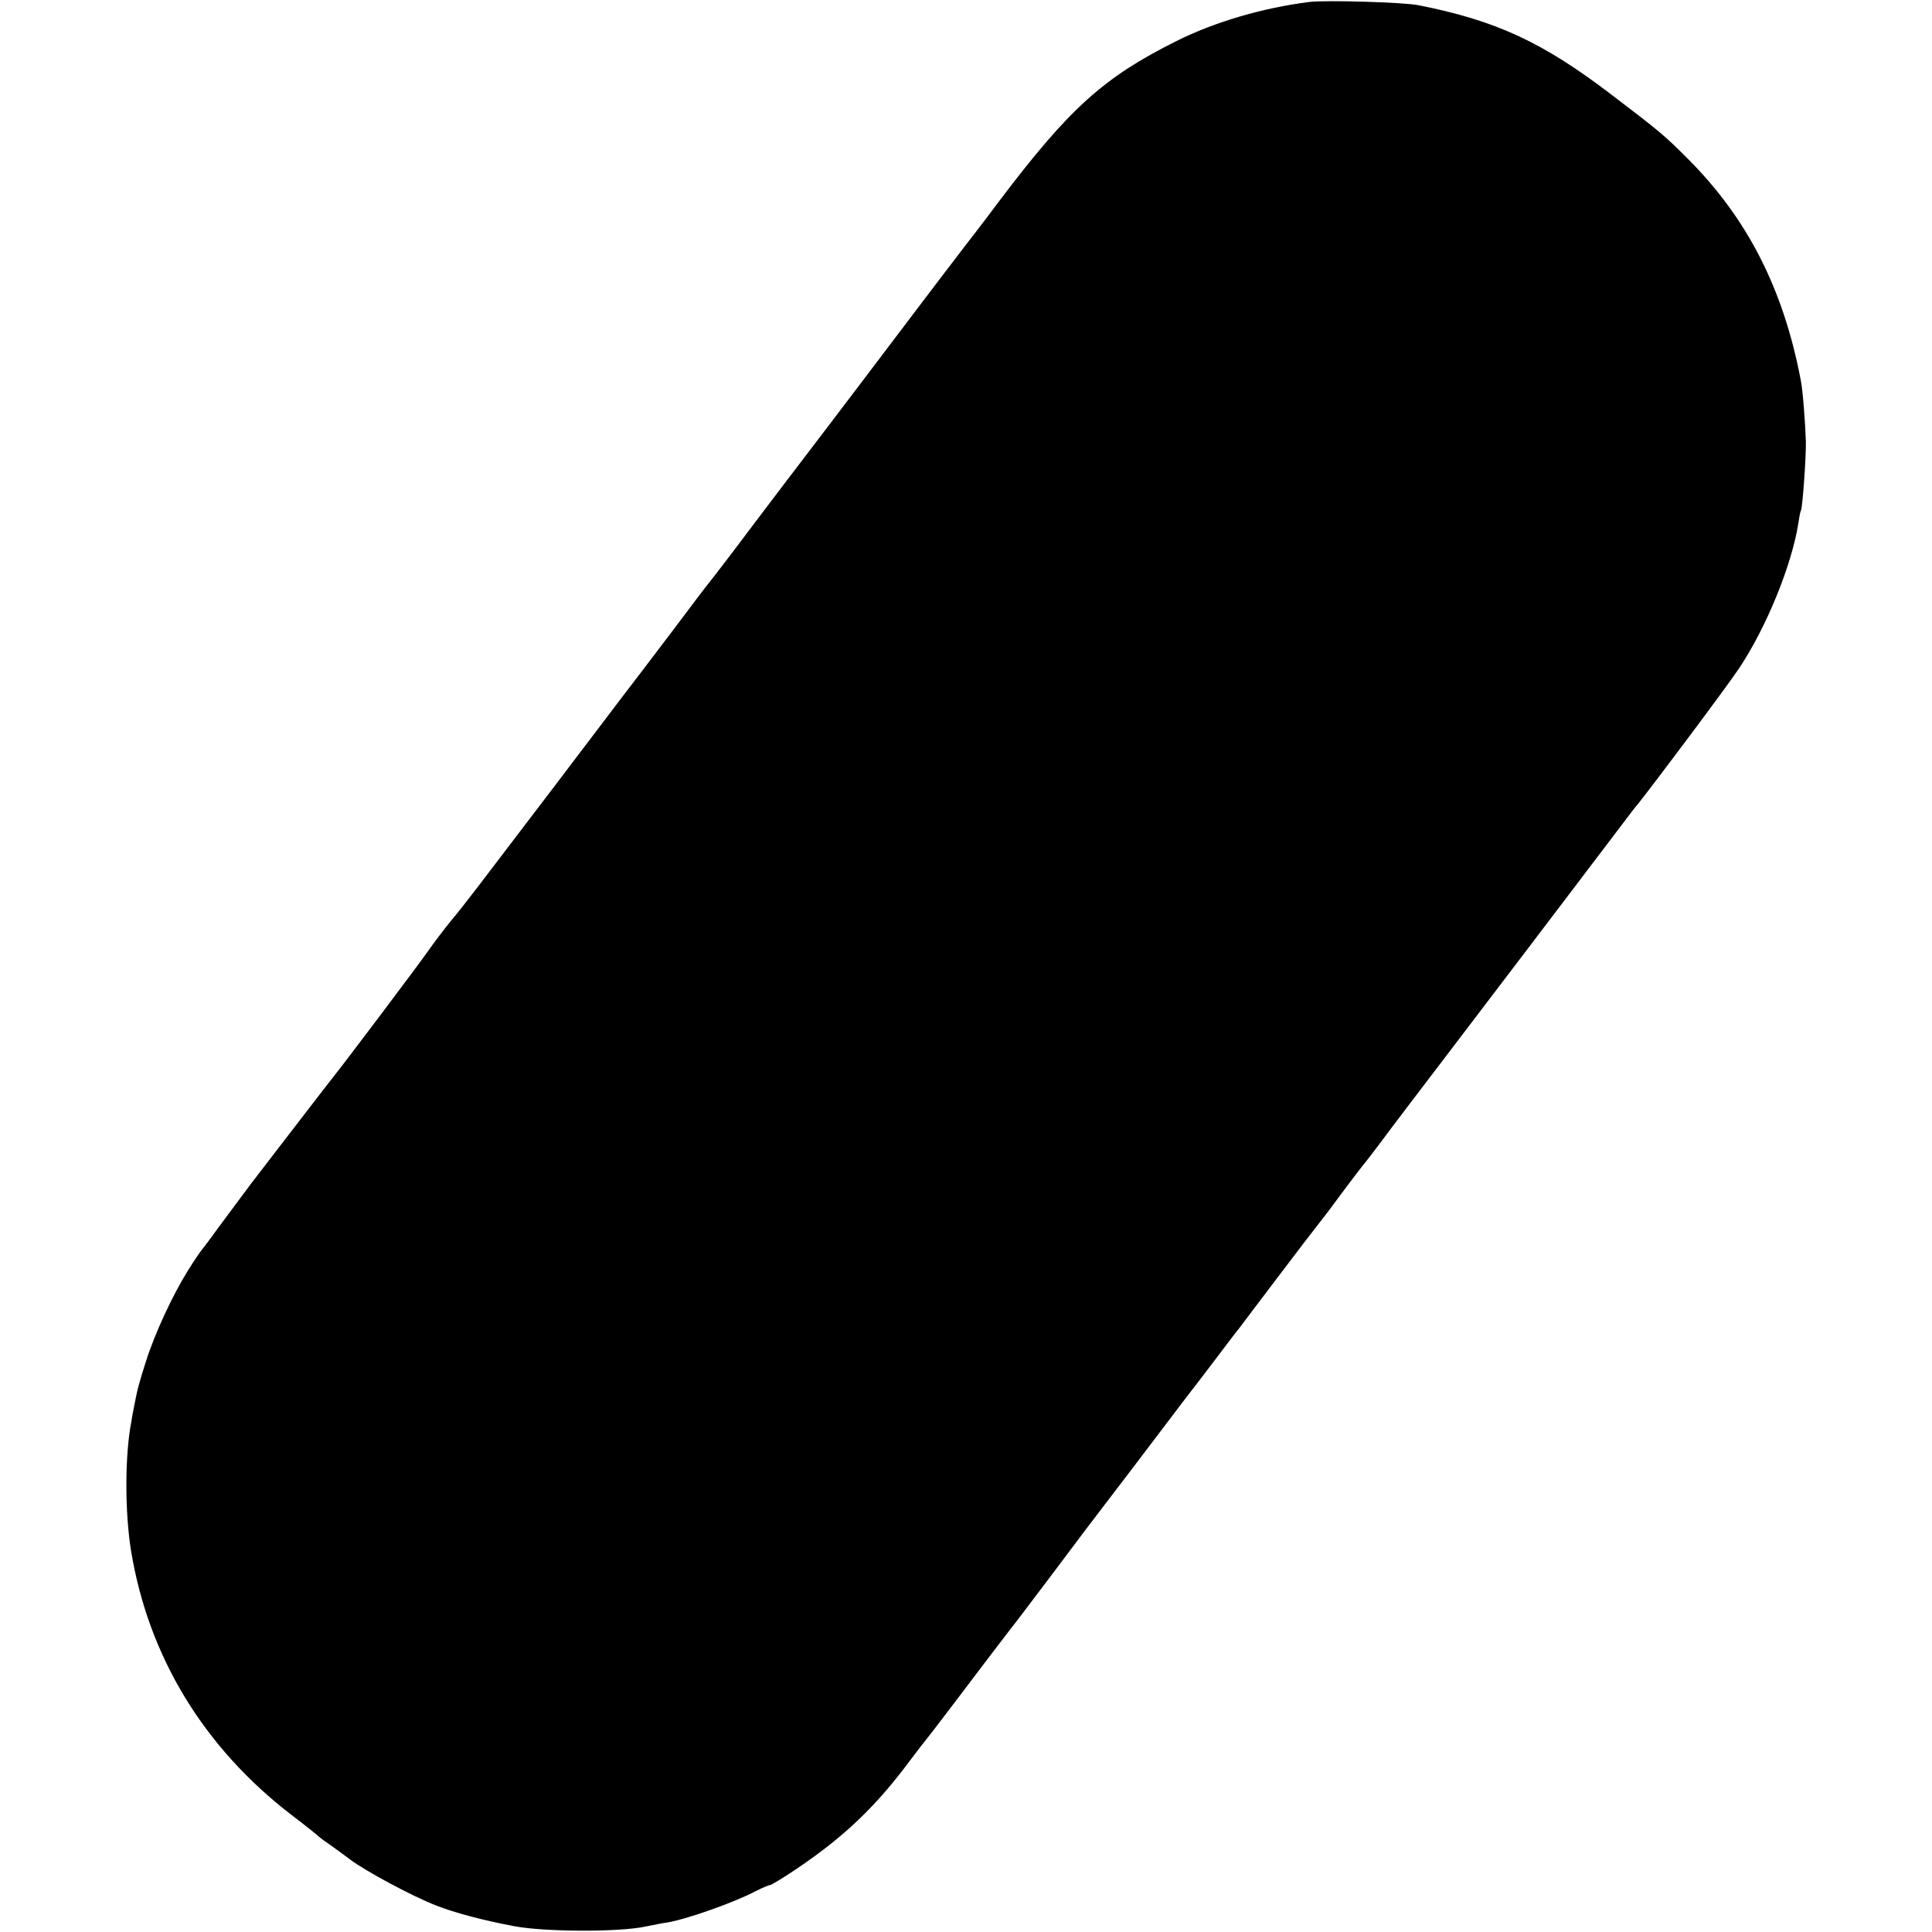 <?xml version="1.0" standalone="no"?>
<!DOCTYPE svg PUBLIC "-//W3C//DTD SVG 20010904//EN"
 "http://www.w3.org/TR/2001/REC-SVG-20010904/DTD/svg10.dtd">
<svg version="1.0" xmlns="http://www.w3.org/2000/svg"
 width="700pt" height="700pt" viewBox="0 0 700 700"
 preserveAspectRatio="xMidYMid meet">
<g transform="translate(0,700) scale(0.1,-0.1)"
fill="#000000" stroke="none">
<path d="M4745 6993 c-168 -21 -344 -72 -485 -143 -262 -131 -386 -243 -640
-579 -14 -19 -65 -87 -115 -151 -112 -146 -229 -301 -410 -540 -77 -102 -192
-252 -255 -335 -62 -82 -148 -195 -189 -250 -42 -55 -78 -102 -81 -105 -3 -3
-61 -79 -129 -170 -69 -91 -153 -202 -188 -247 -34 -45 -142 -187 -239 -315
-290 -381 -335 -441 -379 -493 -22 -27 -62 -79 -87 -115 -38 -54 -307 -411
-335 -445 -11 -13 -242 -314 -306 -397 -26 -35 -75 -101 -110 -148 -34 -47
-64 -87 -67 -90 -3 -3 -26 -36 -50 -75 -56 -90 -120 -228 -152 -330 -24 -75
-31 -101 -43 -165 -3 -14 -7 -36 -9 -50 -24 -123 -24 -329 -1 -470 63 -382
263 -711 580 -955 50 -38 95 -74 101 -80 6 -5 21 -17 34 -25 12 -8 47 -34 78
-57 57 -43 227 -134 312 -167 66 -26 171 -54 283 -75 112 -21 381 -22 477 -1
30 6 64 13 75 14 66 10 244 72 323 114 24 12 47 22 52 22 4 0 46 25 92 56 177
119 291 228 418 399 25 33 47 62 50 65 3 3 48 61 100 130 98 130 193 254 213
280 7 8 75 98 152 200 76 102 170 226 208 275 38 50 117 153 175 230 58 77
110 145 114 150 5 6 44 57 88 115 44 58 83 110 88 115 4 6 66 87 136 180 71
94 140 184 153 200 31 40 30 38 98 130 33 44 62 82 65 85 3 3 48 61 99 130 52
69 129 170 171 225 81 106 582 765 665 875 27 36 53 70 58 75 57 71 332 438
369 495 99 149 190 373 214 525 3 22 7 42 9 45 6 10 19 193 18 250 -2 65 -11
185 -18 220 -63 333 -194 589 -410 805 -84 84 -99 97 -275 231 -250 191 -418
269 -700 325 -54 11 -336 19 -395 12z"/>
</g>
</svg>
